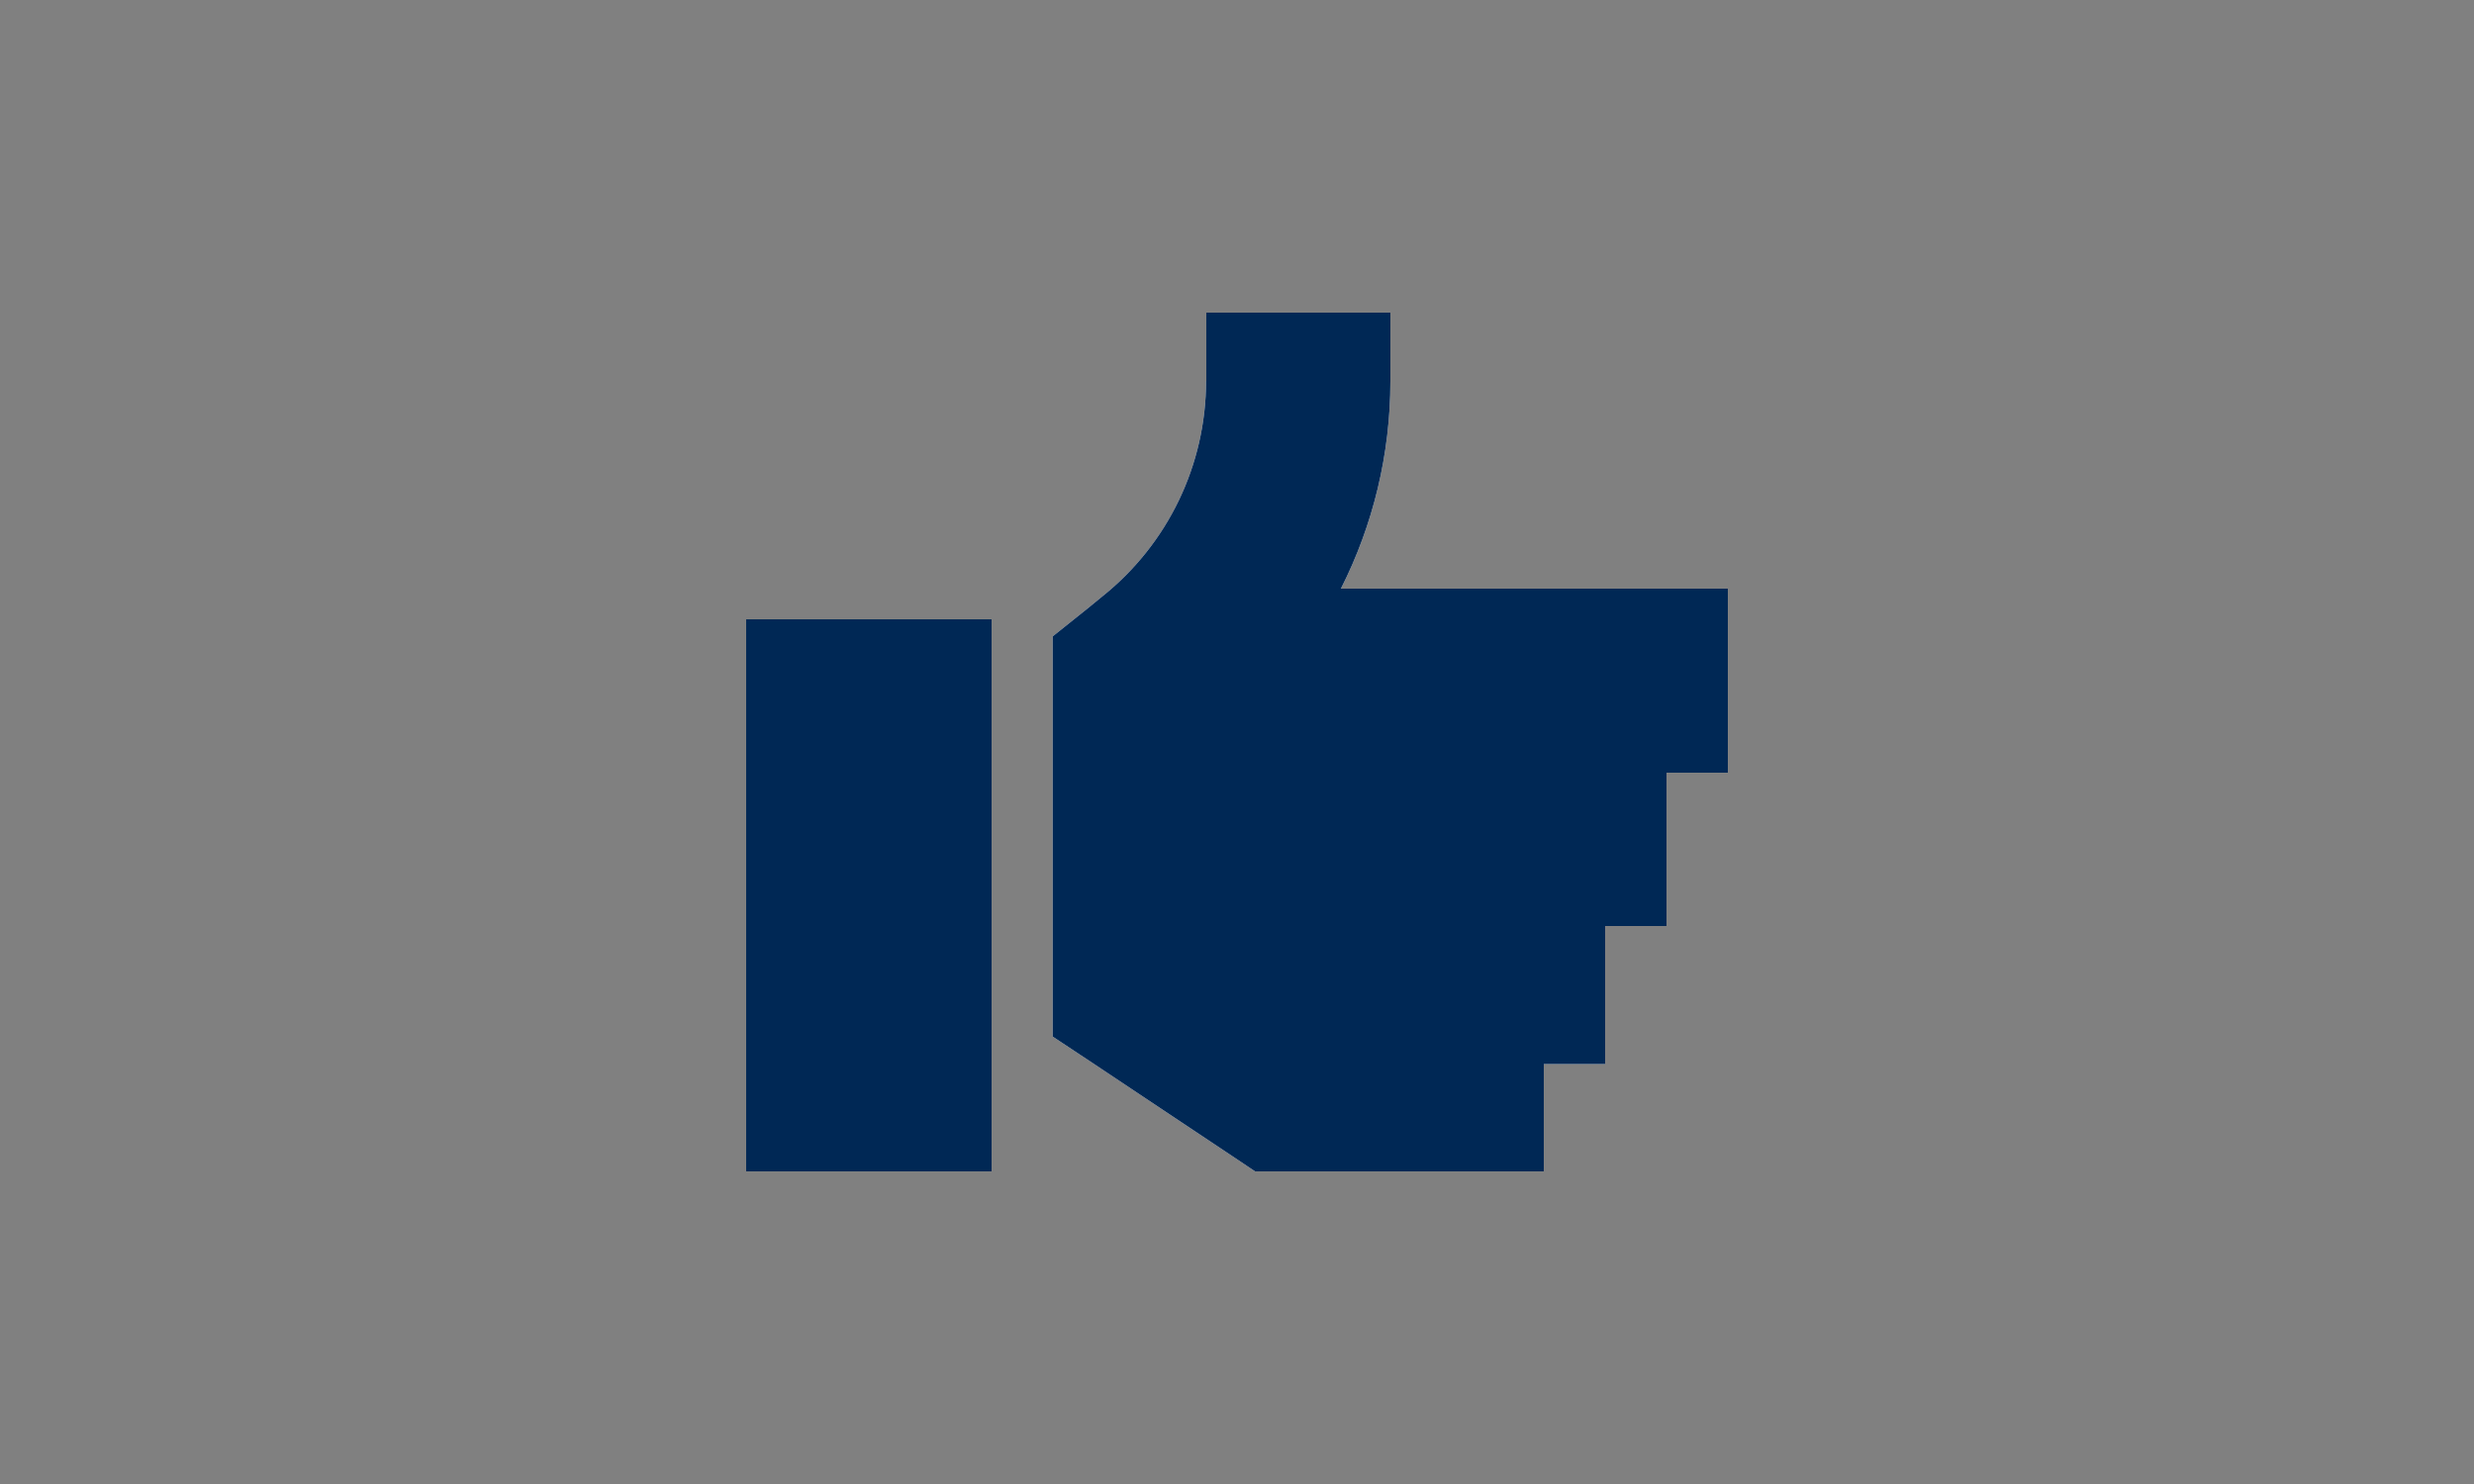 <?xml version="1.0" encoding="UTF-8"?>
<svg xmlns="http://www.w3.org/2000/svg" viewBox="0 0 100 60">
  <rect x="0" y="0" width="100" height="60" fill="#808080" stroke="none"/>
  <defs>
    <style>.cls-1{fill:#002855;}.cls-2{fill:#fff;}</style>
  </defs>
  <g id="White">
    <path class="cls-2" d="m40.08,25.04v22.32h-9.92v-22.32h9.92Zm8.68-9.63v-2.77h7.44v2.77c0,2.95-.7,5.82-2,8.39h15.64v7.44h-2.48v6.2h-2.48v5.58h-2.48v4.34h-11.67l-.94-.63-5.58-3.72-1.66-1.1v-16.18l1.4-1.12.61-.5c2.65-2.12,4.19-5.32,4.19-8.71h0Z"></path>
  </g>
  <g id="Monotone">
    <path class="cls-1" d="m40.08,25.04v22.32h-9.92v-22.32h9.92Zm8.68-9.63v-2.77h7.44v2.77c0,2.95-.7,5.82-2,8.39h15.64v7.44h-2.48v6.2h-2.48v5.58h-2.48v4.34h-11.67l-.94-.63-5.58-3.72-1.66-1.1v-16.18l1.4-1.12.61-.5c2.65-2.12,4.19-5.32,4.19-8.71h0Z"></path>
  </g>
</svg>
